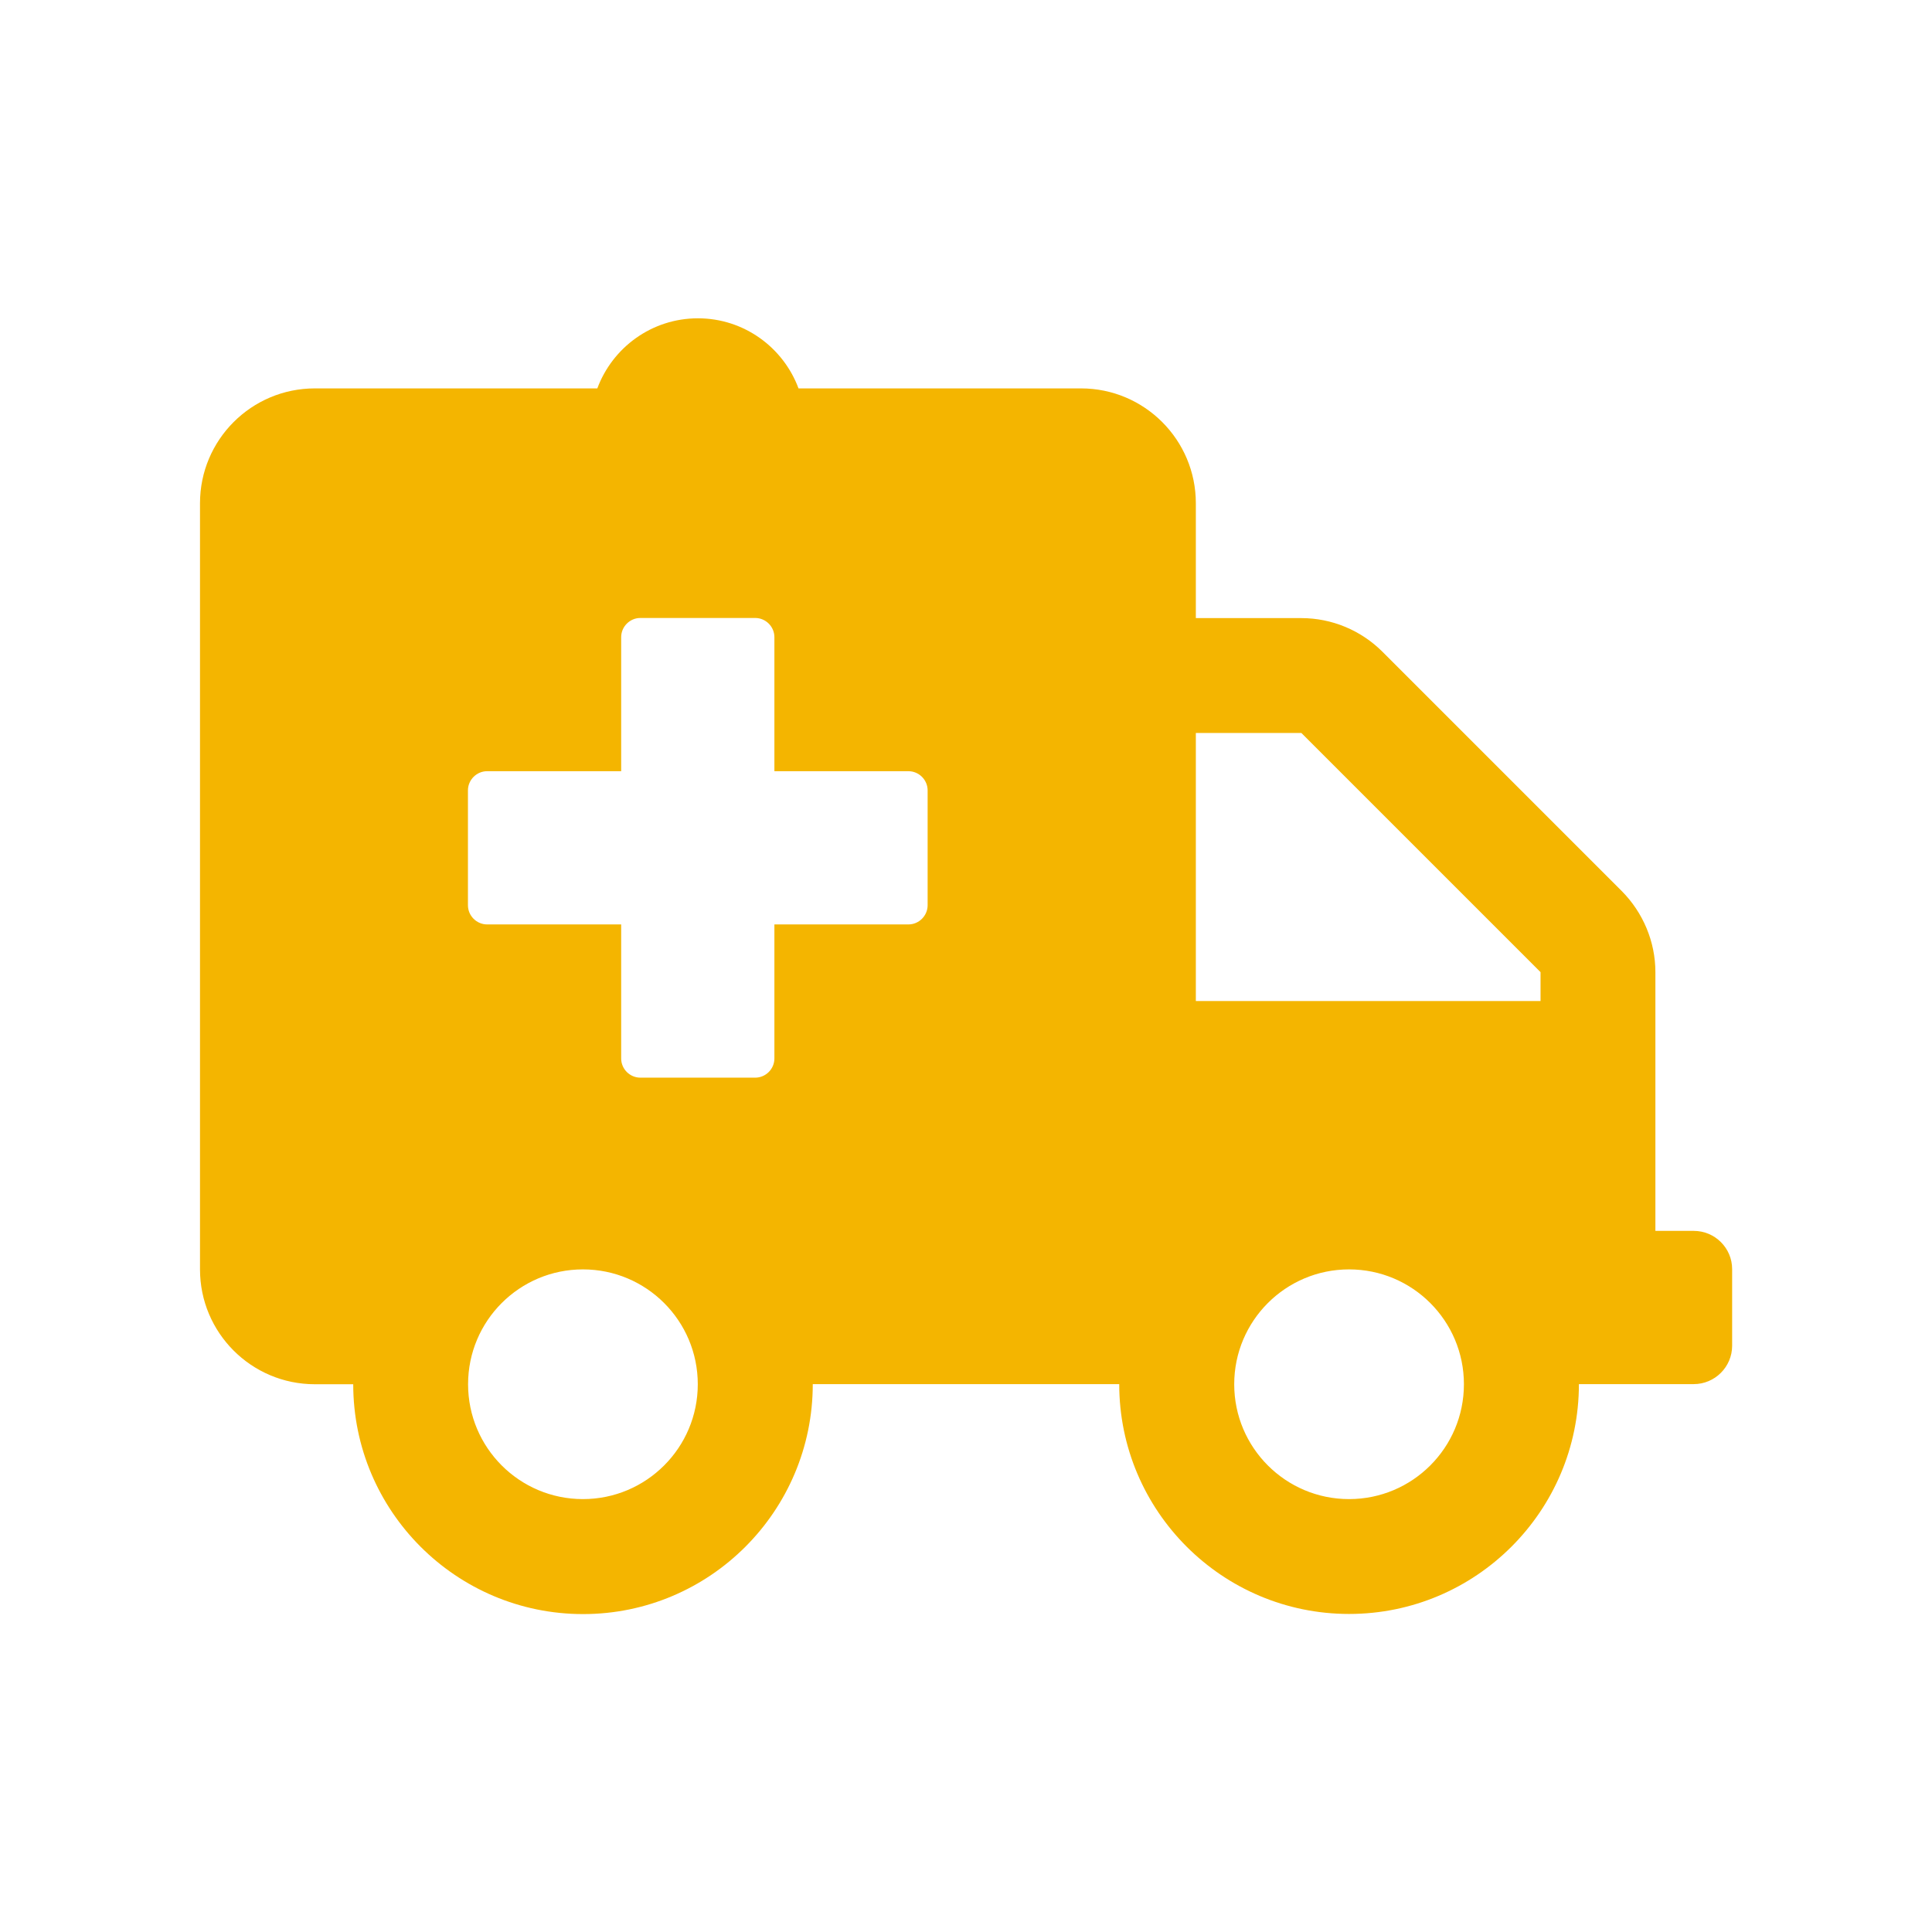 <?xml version="1.0" encoding="utf-8"?>
<!-- Generator: Adobe Illustrator 25.0.1, SVG Export Plug-In . SVG Version: 6.00 Build 0)  -->
<svg version="1.1" id="Layer_1" xmlns="http://www.w3.org/2000/svg" xmlns:xlink="http://www.w3.org/1999/xlink" x="0px" y="0px"
	 viewBox="0 0 145 145" style="enable-background:new 0 0 145 145;" xml:space="preserve">
<style type="text/css">
	.st0{fill:#F4B500;}
</style>
<path class="st0" d="M127.12,92.38h-2.88V72.96c0-2.28-0.92-4.47-2.53-6.09l-17.95-17.95c-1.62-1.62-3.81-2.53-6.09-2.53h-7.92
	v-8.62c0-4.76-3.86-8.62-8.62-8.62h-21.2c-1.14-3.07-4.09-5.26-7.55-5.26s-6.41,2.19-7.55,5.26h-21.2c-4.76,0-8.62,3.86-8.62,8.62
	v57.5c0,4.76,3.86,8.62,8.62,8.62h2.88c0,9.52,7.73,17.25,17.25,17.25S61,113.4,61,103.88h23c0,9.52,7.73,17.25,17.25,17.25
	s17.25-7.73,17.25-17.25h8.62c1.58,0,2.88-1.29,2.88-2.88v-5.75C130,93.67,128.71,92.38,127.12,92.38z M43.75,112.51
	c-4.76,0-8.62-3.86-8.62-8.62s3.86-8.62,8.62-8.62s8.62,3.86,8.62,8.62S48.51,112.51,43.75,112.51z M69.62,67.94
	c0,0.79-0.65,1.44-1.44,1.44H58.12v10.06c0,0.79-0.65,1.44-1.44,1.44h-8.62c-0.79,0-1.44-0.65-1.44-1.44V69.38H36.56
	c-0.79,0-1.44-0.65-1.44-1.44v-8.62c0-0.79,0.65-1.44,1.44-1.44h10.06V47.82c0-0.79,0.65-1.44,1.44-1.44h8.62
	c0.79,0,1.44,0.65,1.44,1.44v10.06h10.06c0.79,0,1.44,0.65,1.44,1.44V67.94z M101.25,112.51c-4.76,0-8.62-3.86-8.62-8.62
	s3.86-8.62,8.62-8.62s8.62,3.86,8.62,8.62S106.01,112.51,101.25,112.51z M115.62,75.13H89.75V55.01h7.92l17.95,17.95V75.13z"/>
</svg>
